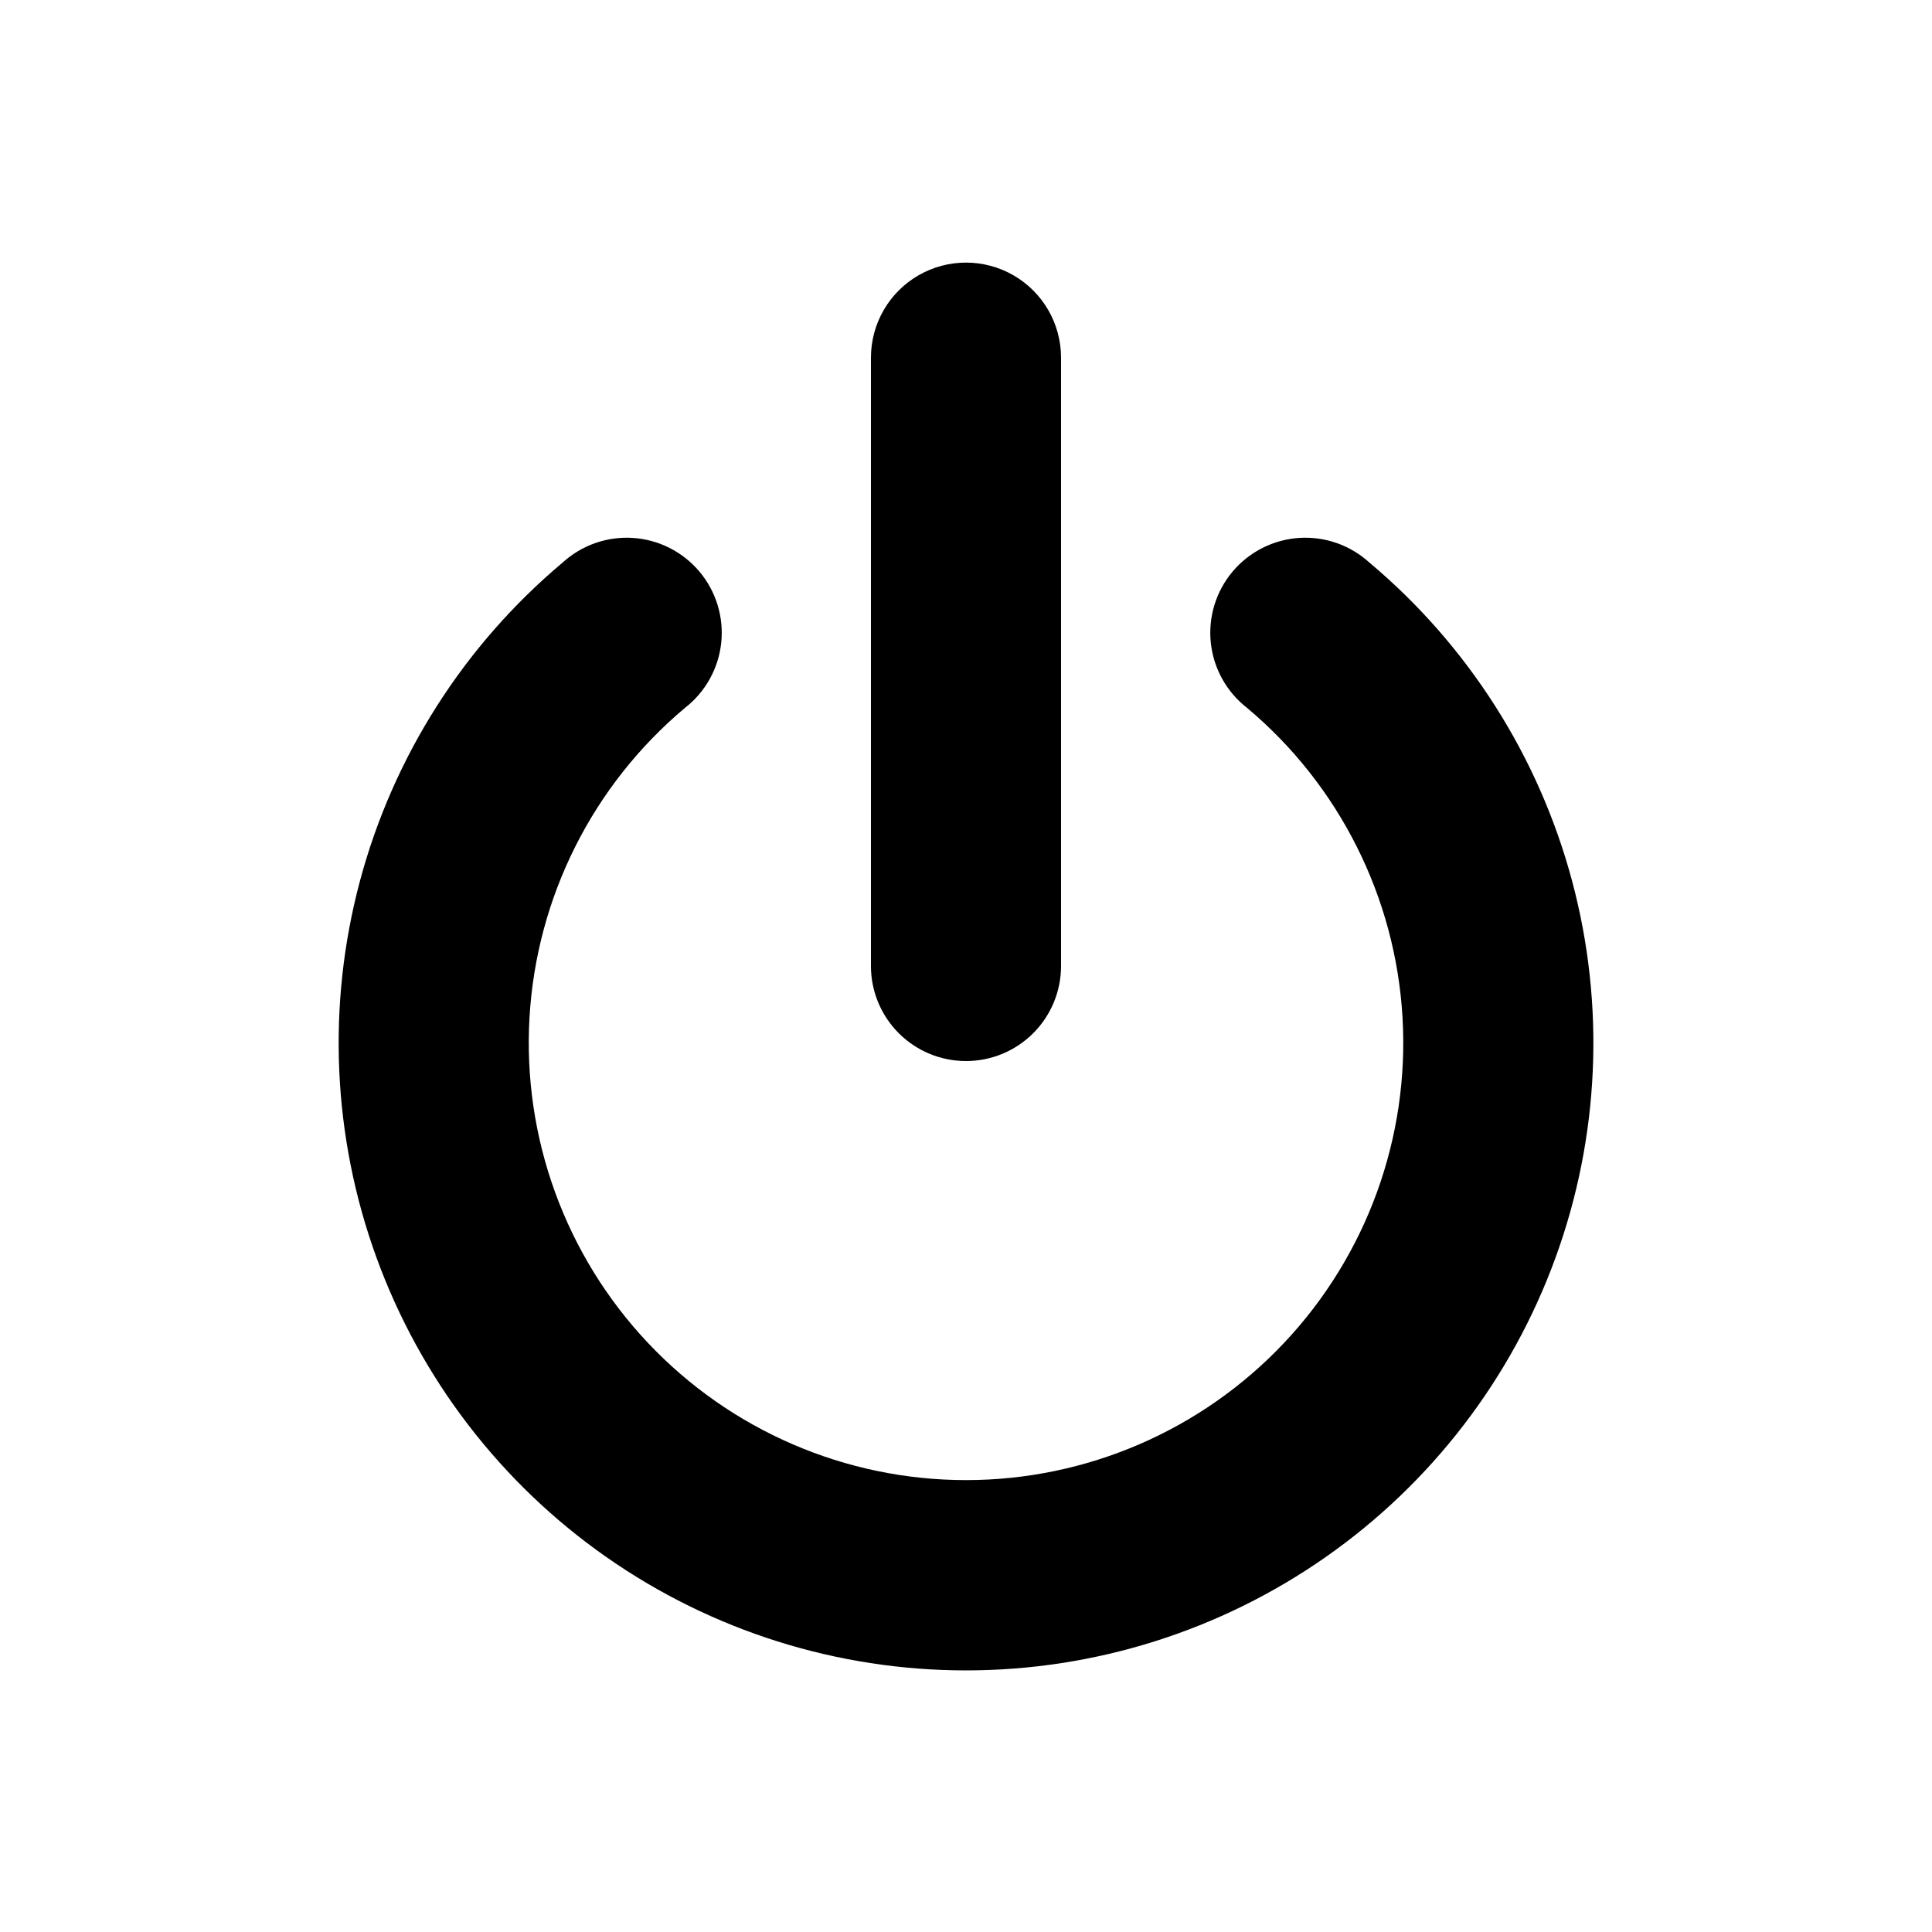 <?xml version="1.0" encoding="UTF-8"?>
<!-- Uploaded to: ICON Repo, www.svgrepo.com, Generator: ICON Repo Mixer Tools -->
<svg fill="#000000" width="800px" height="800px" version="1.1" viewBox="144 144 512 512" xmlns="http://www.w3.org/2000/svg">
 <g>
  <path d="m400 425.19c6.68 0 13.086-2.652 17.812-7.375 4.723-4.727 7.375-11.133 7.375-17.812v-161.22c0-9-4.801-17.316-12.594-21.816s-17.398-4.5-25.191 0c-7.793 4.5-12.594 12.816-12.594 21.816v161.22c0 6.68 2.652 13.086 7.379 17.812 4.723 4.723 11.129 7.375 17.812 7.375z"/>
  <path d="m506.91 293.09c-5.062-4.621-11.785-6.981-18.625-6.535-6.84 0.449-13.203 3.664-17.621 8.902-4.418 5.242-6.508 12.055-5.789 18.871 0.715 6.816 4.18 13.047 9.59 17.254 24.445 20.5 39.355 50.176 41.215 82.027 1.863 31.852-9.492 63.059-31.387 86.27-21.891 23.207-52.387 36.363-84.289 36.363-31.906 0-62.398-13.156-84.293-36.363-21.895-23.211-33.246-54.418-31.387-86.27 1.859-31.852 16.77-61.527 41.215-82.027 5.41-4.207 8.875-10.438 9.594-17.254 0.715-6.816-1.375-13.629-5.793-18.871-4.418-5.238-10.781-8.453-17.617-8.902-6.84-0.445-13.566 1.914-18.629 6.535-26.125 21.938-44.871 51.379-53.695 84.336-8.82 32.953-7.289 67.824 4.383 99.879 11.672 32.055 32.926 59.746 60.871 79.309 27.945 19.566 61.234 30.059 95.352 30.059 34.113 0 67.402-10.492 95.348-30.059 27.949-19.562 49.199-47.254 60.871-79.309 11.676-32.055 13.203-66.926 4.383-99.879-8.824-32.957-27.566-62.398-53.695-84.336z"/>
 </g>
</svg>